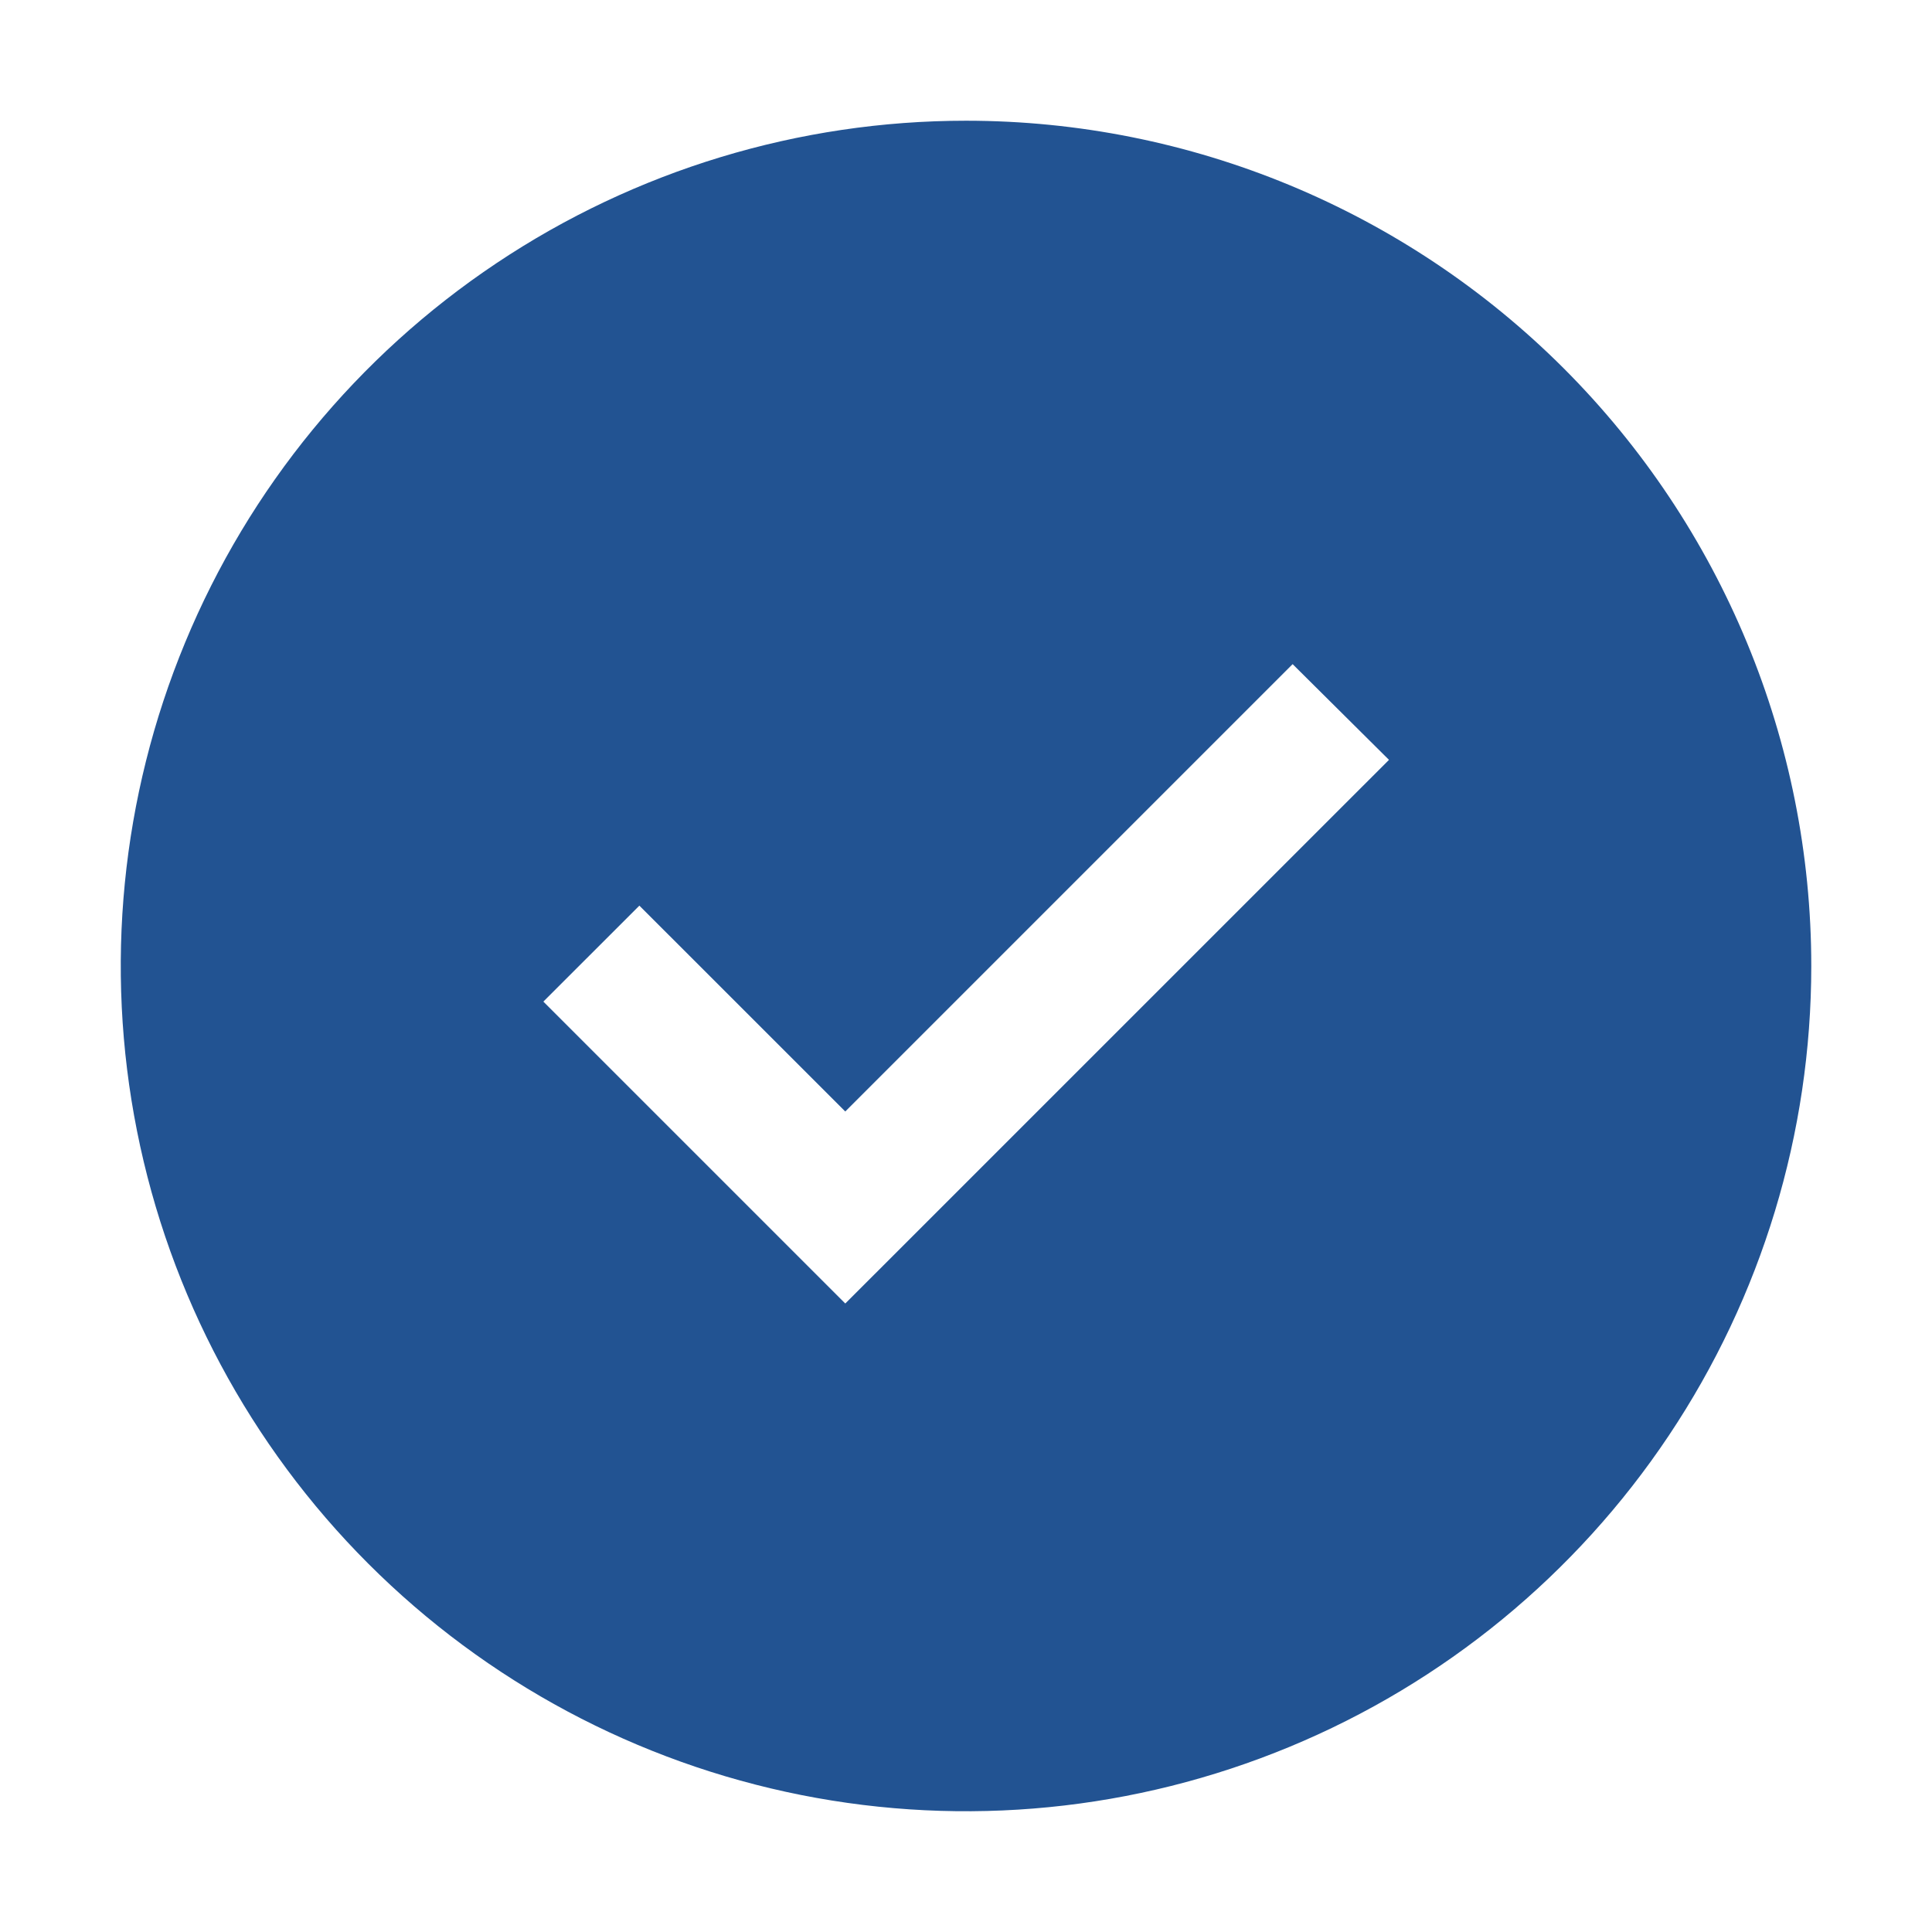<?xml version="1.0" encoding="UTF-8"?> <svg xmlns="http://www.w3.org/2000/svg" width="33" height="33" viewBox="0 0 33 33" fill="none"> <path d="M16.5 2.062C13.645 2.062 10.853 2.909 8.479 4.496C6.105 6.082 4.254 8.337 3.162 10.975C2.069 13.613 1.783 16.516 2.34 19.317C2.897 22.117 4.272 24.69 6.291 26.709C8.31 28.728 10.883 30.103 13.683 30.66C16.484 31.217 19.387 30.931 22.025 29.838C24.663 28.746 26.918 26.895 28.504 24.521C30.091 22.147 30.938 19.355 30.938 16.5C30.938 12.671 29.416 8.999 26.709 6.291C24.001 3.584 20.329 2.062 16.5 2.062ZM14.438 22.265L9.281 17.108L10.921 15.469L14.438 18.985L22.079 11.344L23.725 12.979L14.438 22.265Z" fill="#225392"></path> </svg> 